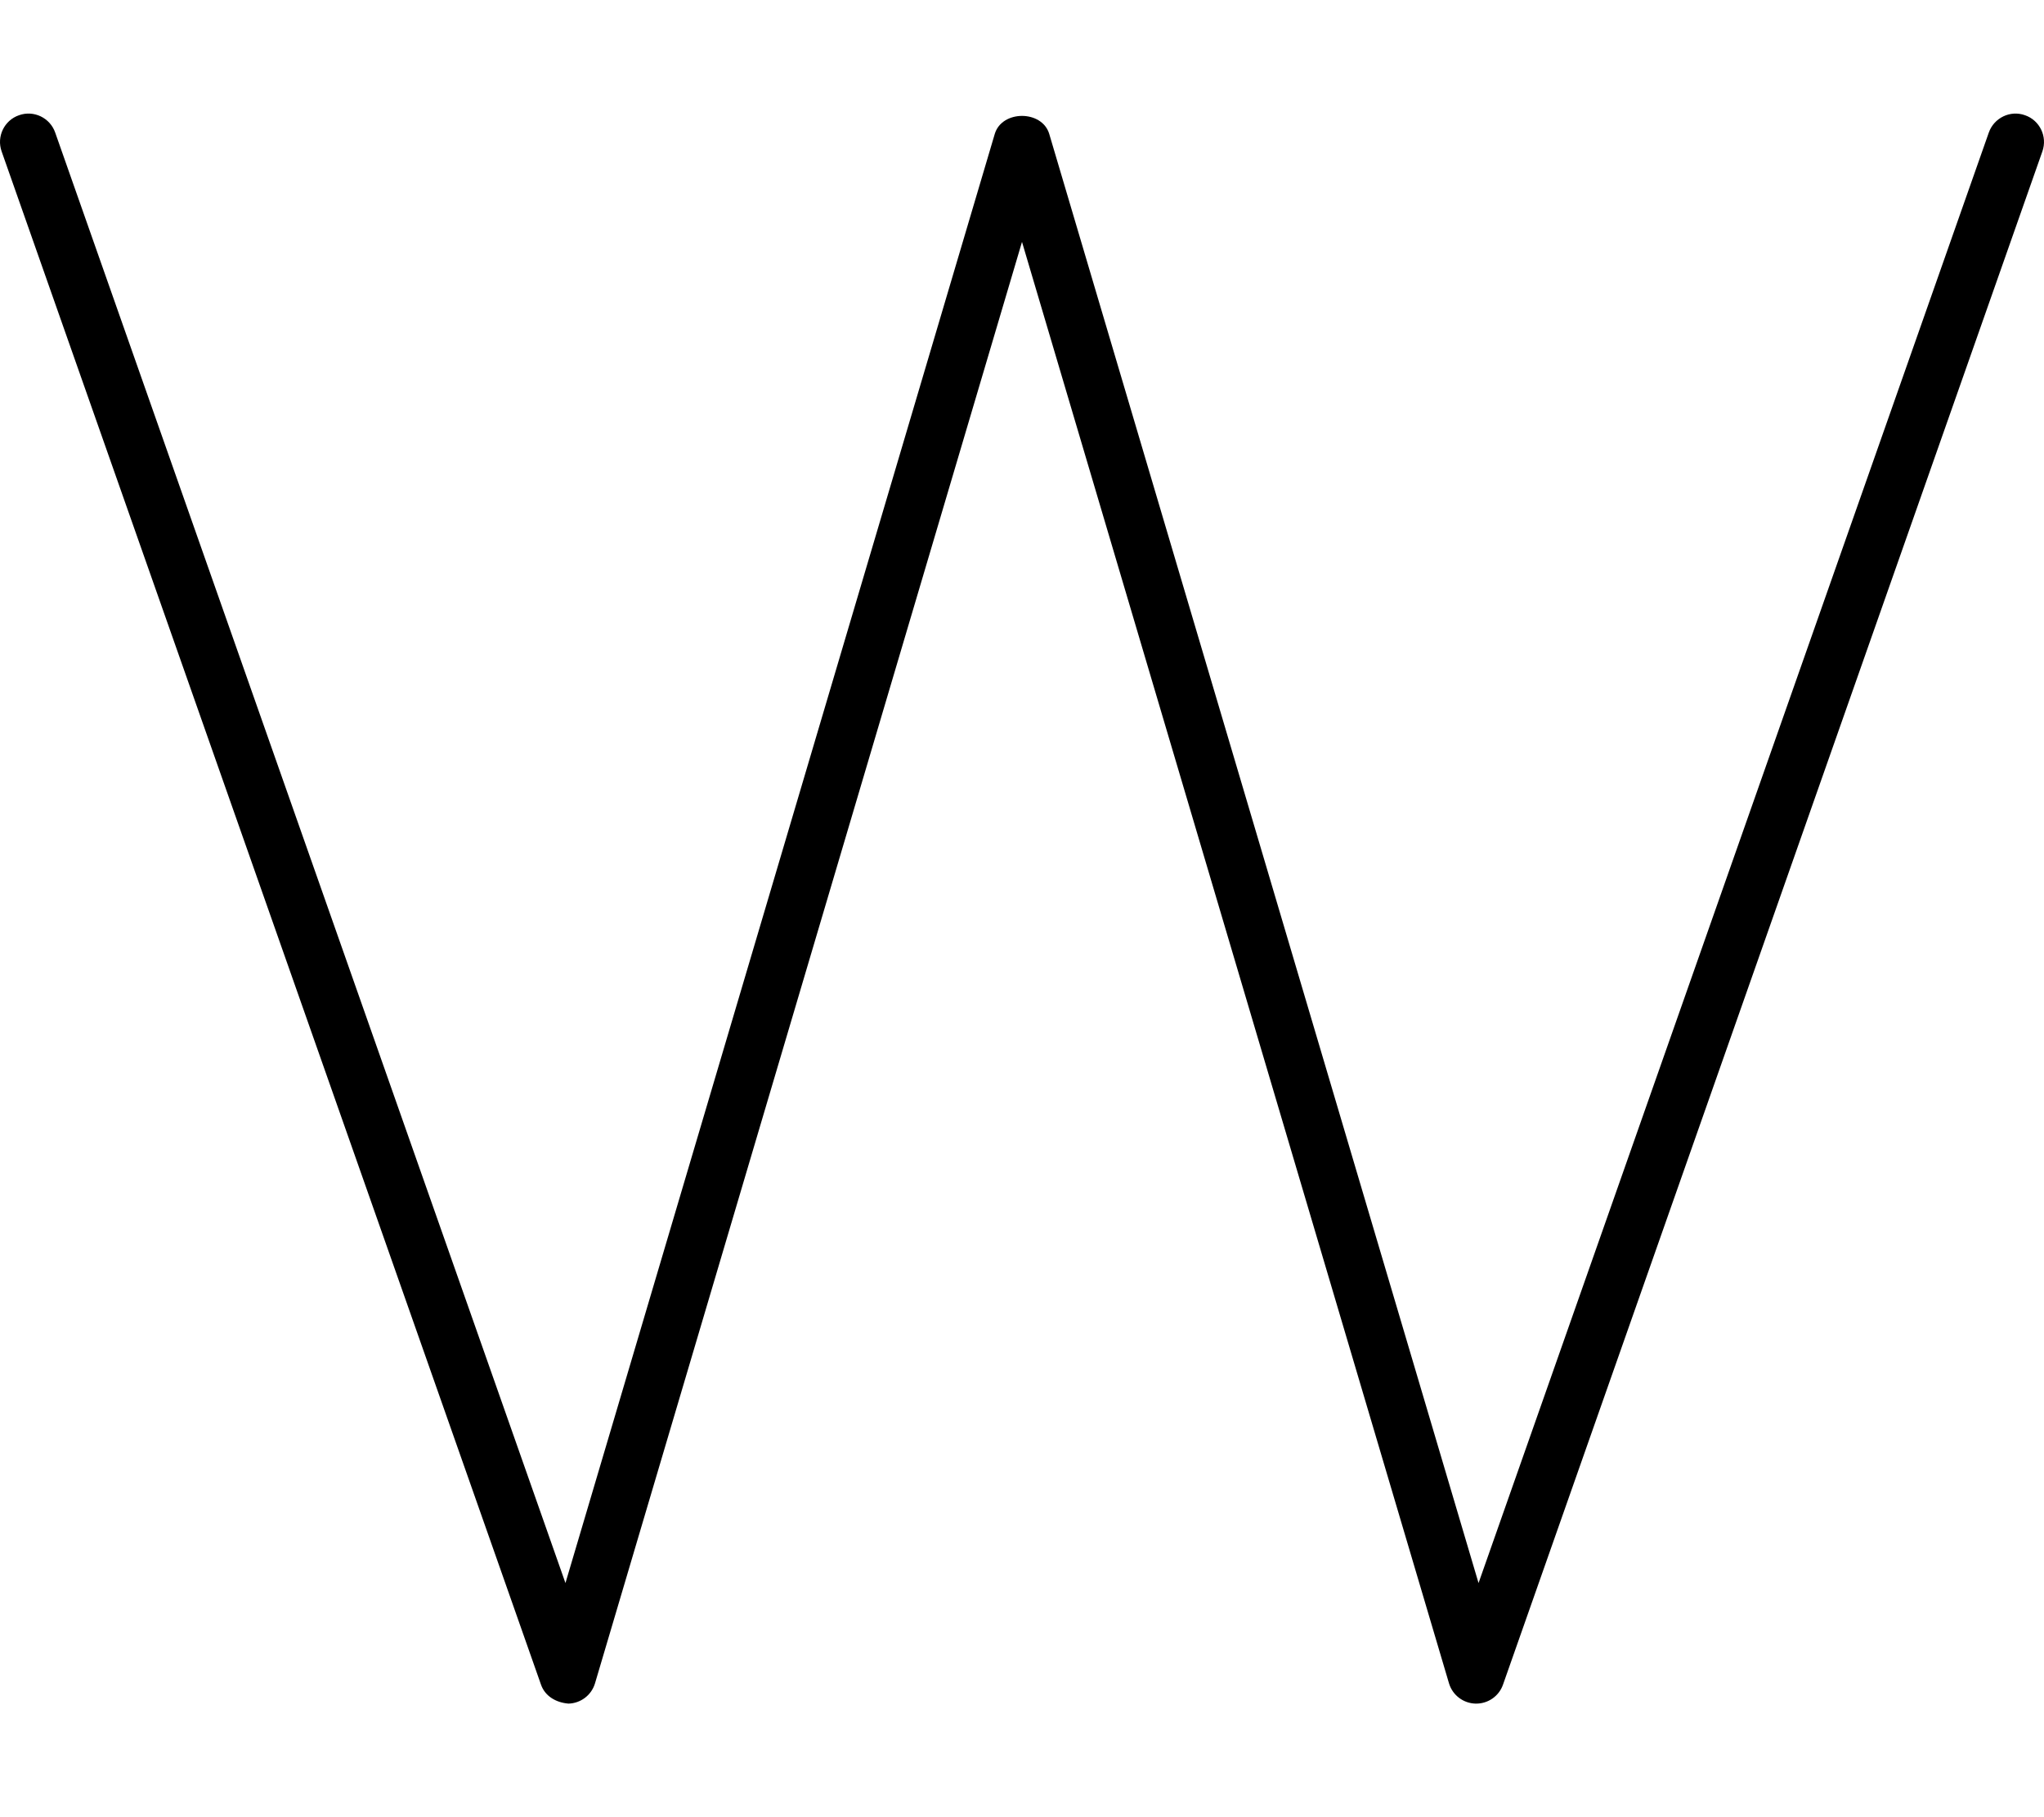 <svg xmlns="http://www.w3.org/2000/svg" viewBox="0 0 576 512"><!-- Font Awesome Pro 6.0.0-alpha2 by @fontawesome - https://fontawesome.com License - https://fontawesome.com/license (Commercial License) --><path d="M415.998 480C415.936 480 415.858 480 415.795 480C412.326 479.906 409.311 477.594 408.326 474.281L288 68.157L167.674 474.281C166.689 477.594 163.674 479.906 160.205 480C156.721 479.719 153.596 477.938 152.455 474.656L0.457 42.657C-1.012 38.501 1.176 33.907 5.348 32.47C9.519 30.97 14.098 33.188 15.551 37.345L159.346 446.031L280.328 37.72C282.359 30.97 293.641 30.97 295.672 37.72L416.654 446.031L560.449 37.345C561.918 33.188 566.512 30.97 570.652 32.47C574.824 33.907 577.012 38.501 575.543 42.657L423.545 474.656C422.42 477.875 419.389 480 415.998 480Z"/></svg>